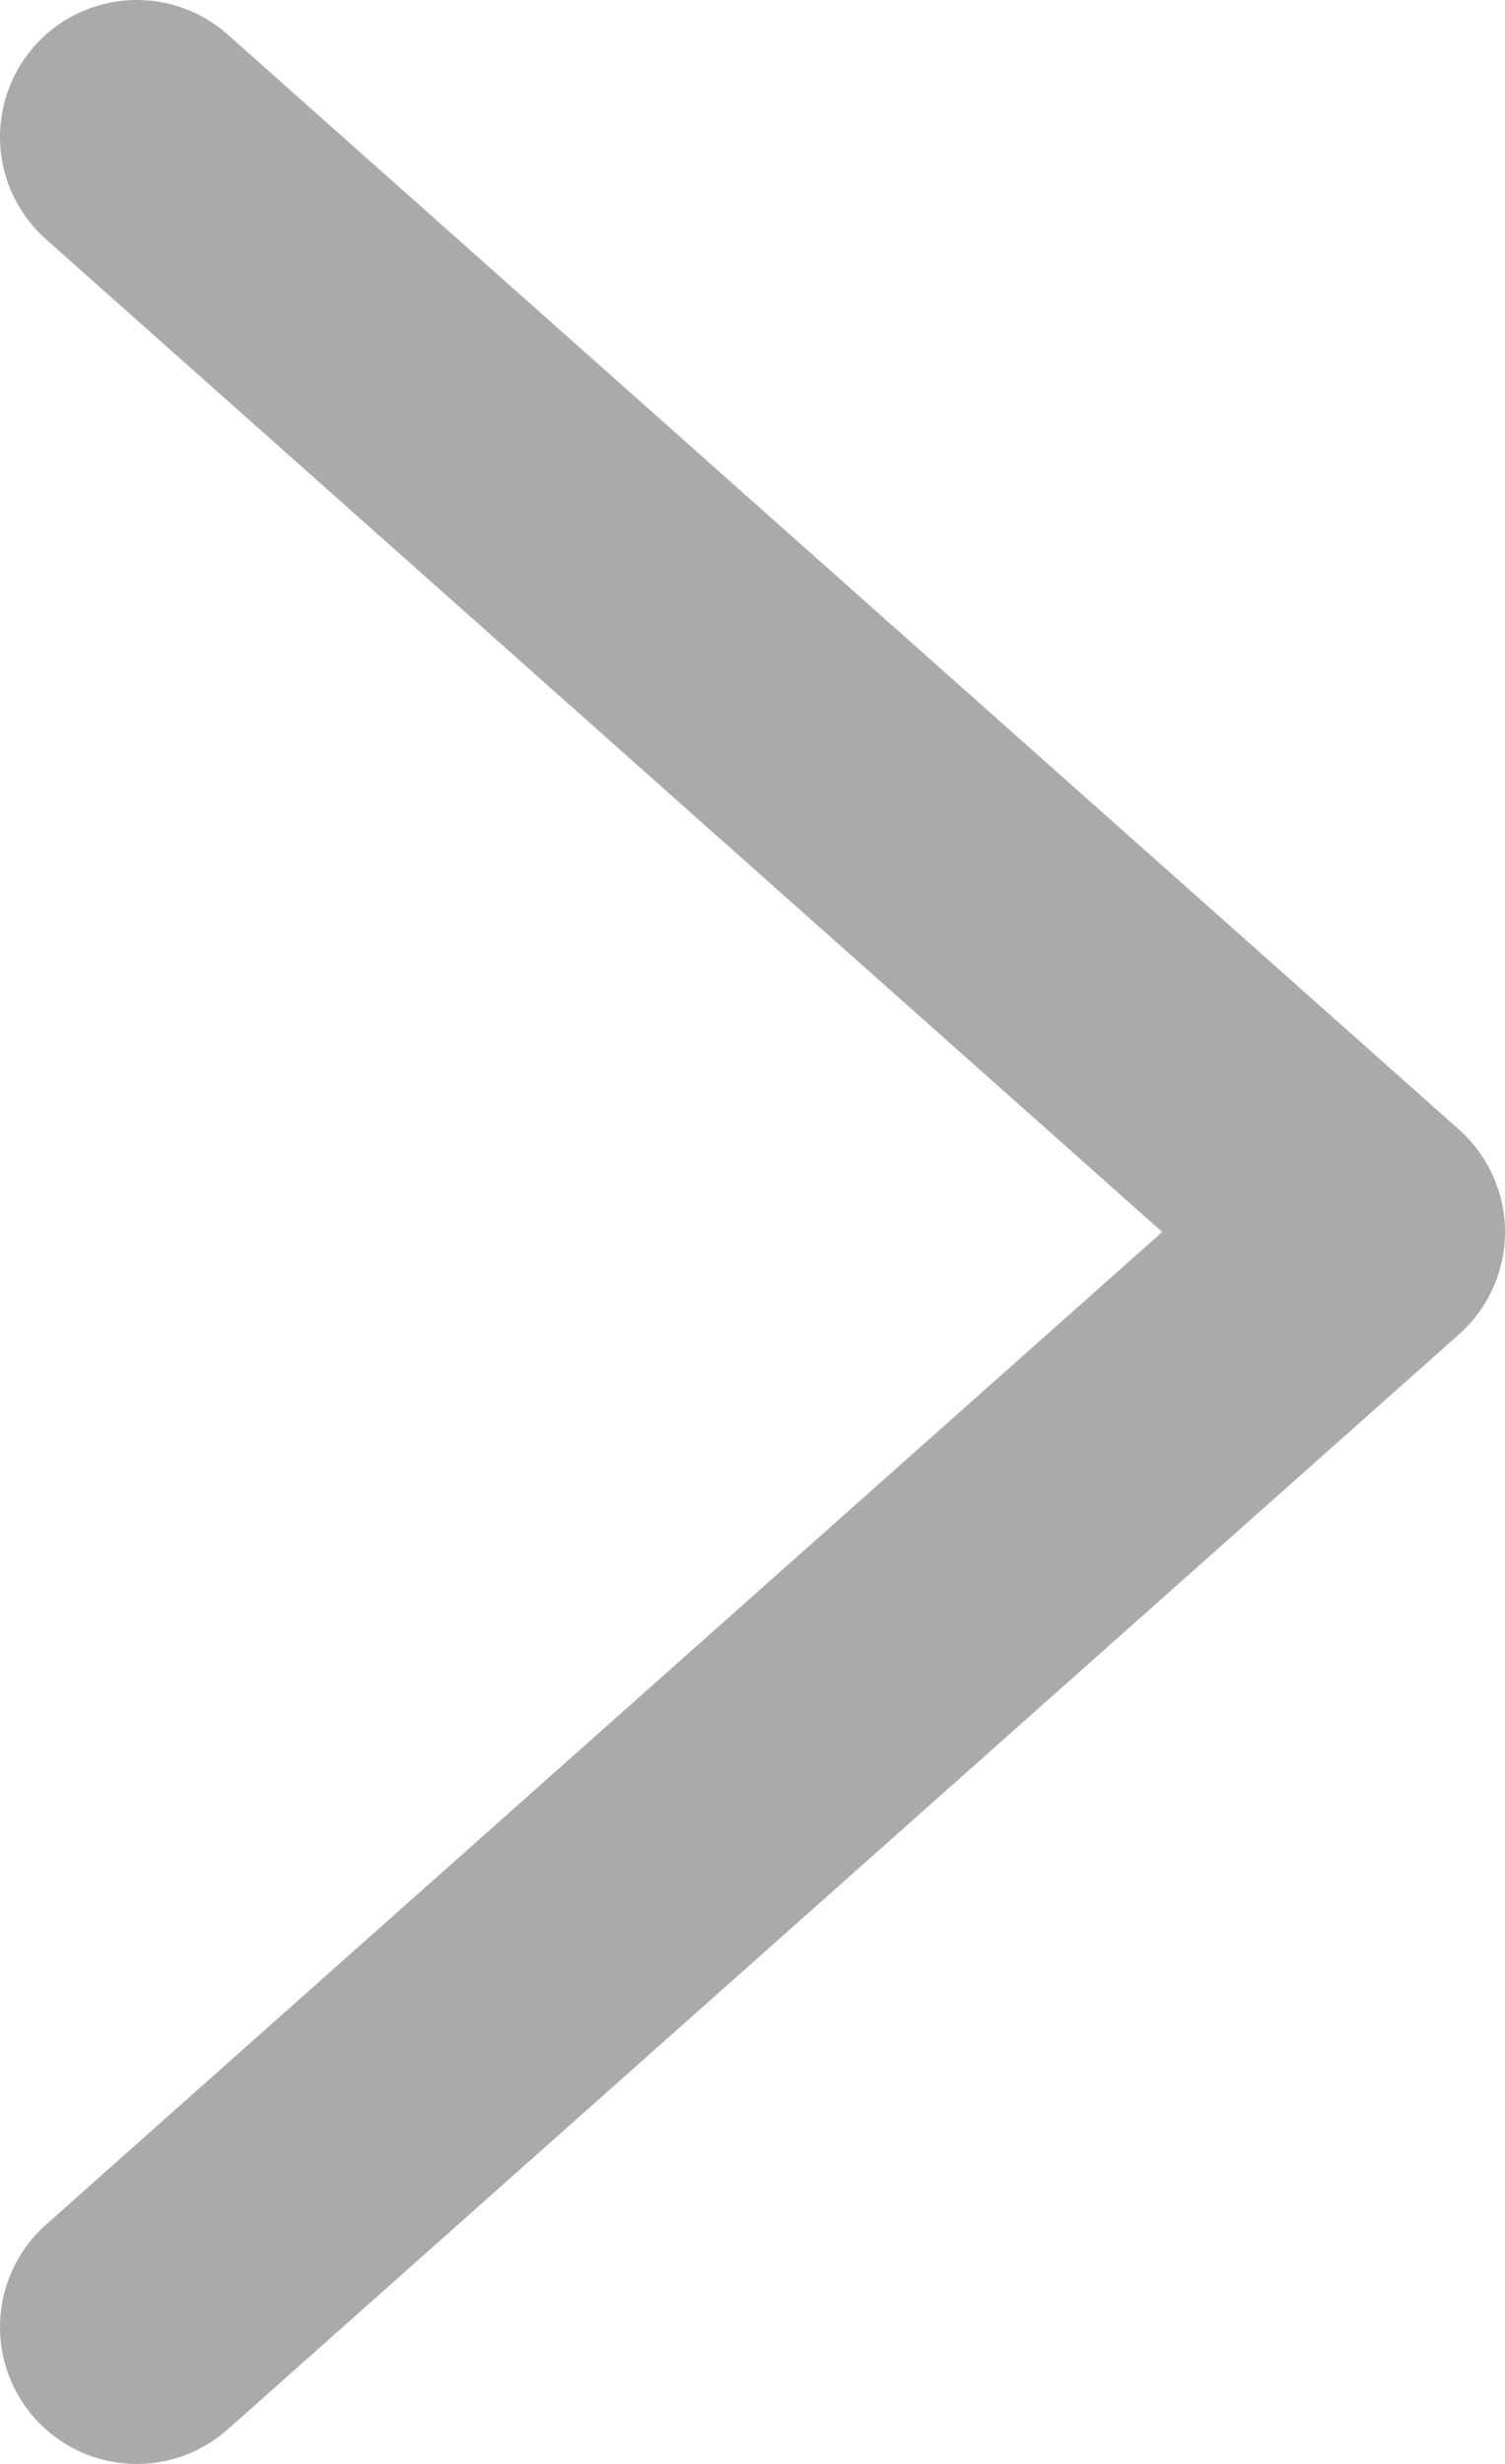 <svg width="11" height="18" viewBox="0 0 11 18" fill="none" xmlns="http://www.w3.org/2000/svg">
<path d="M1 1L10 9L1 17" stroke="#AAAAAA" stroke-width="2" stroke-linecap="round" stroke-linejoin="round"/>
</svg>
